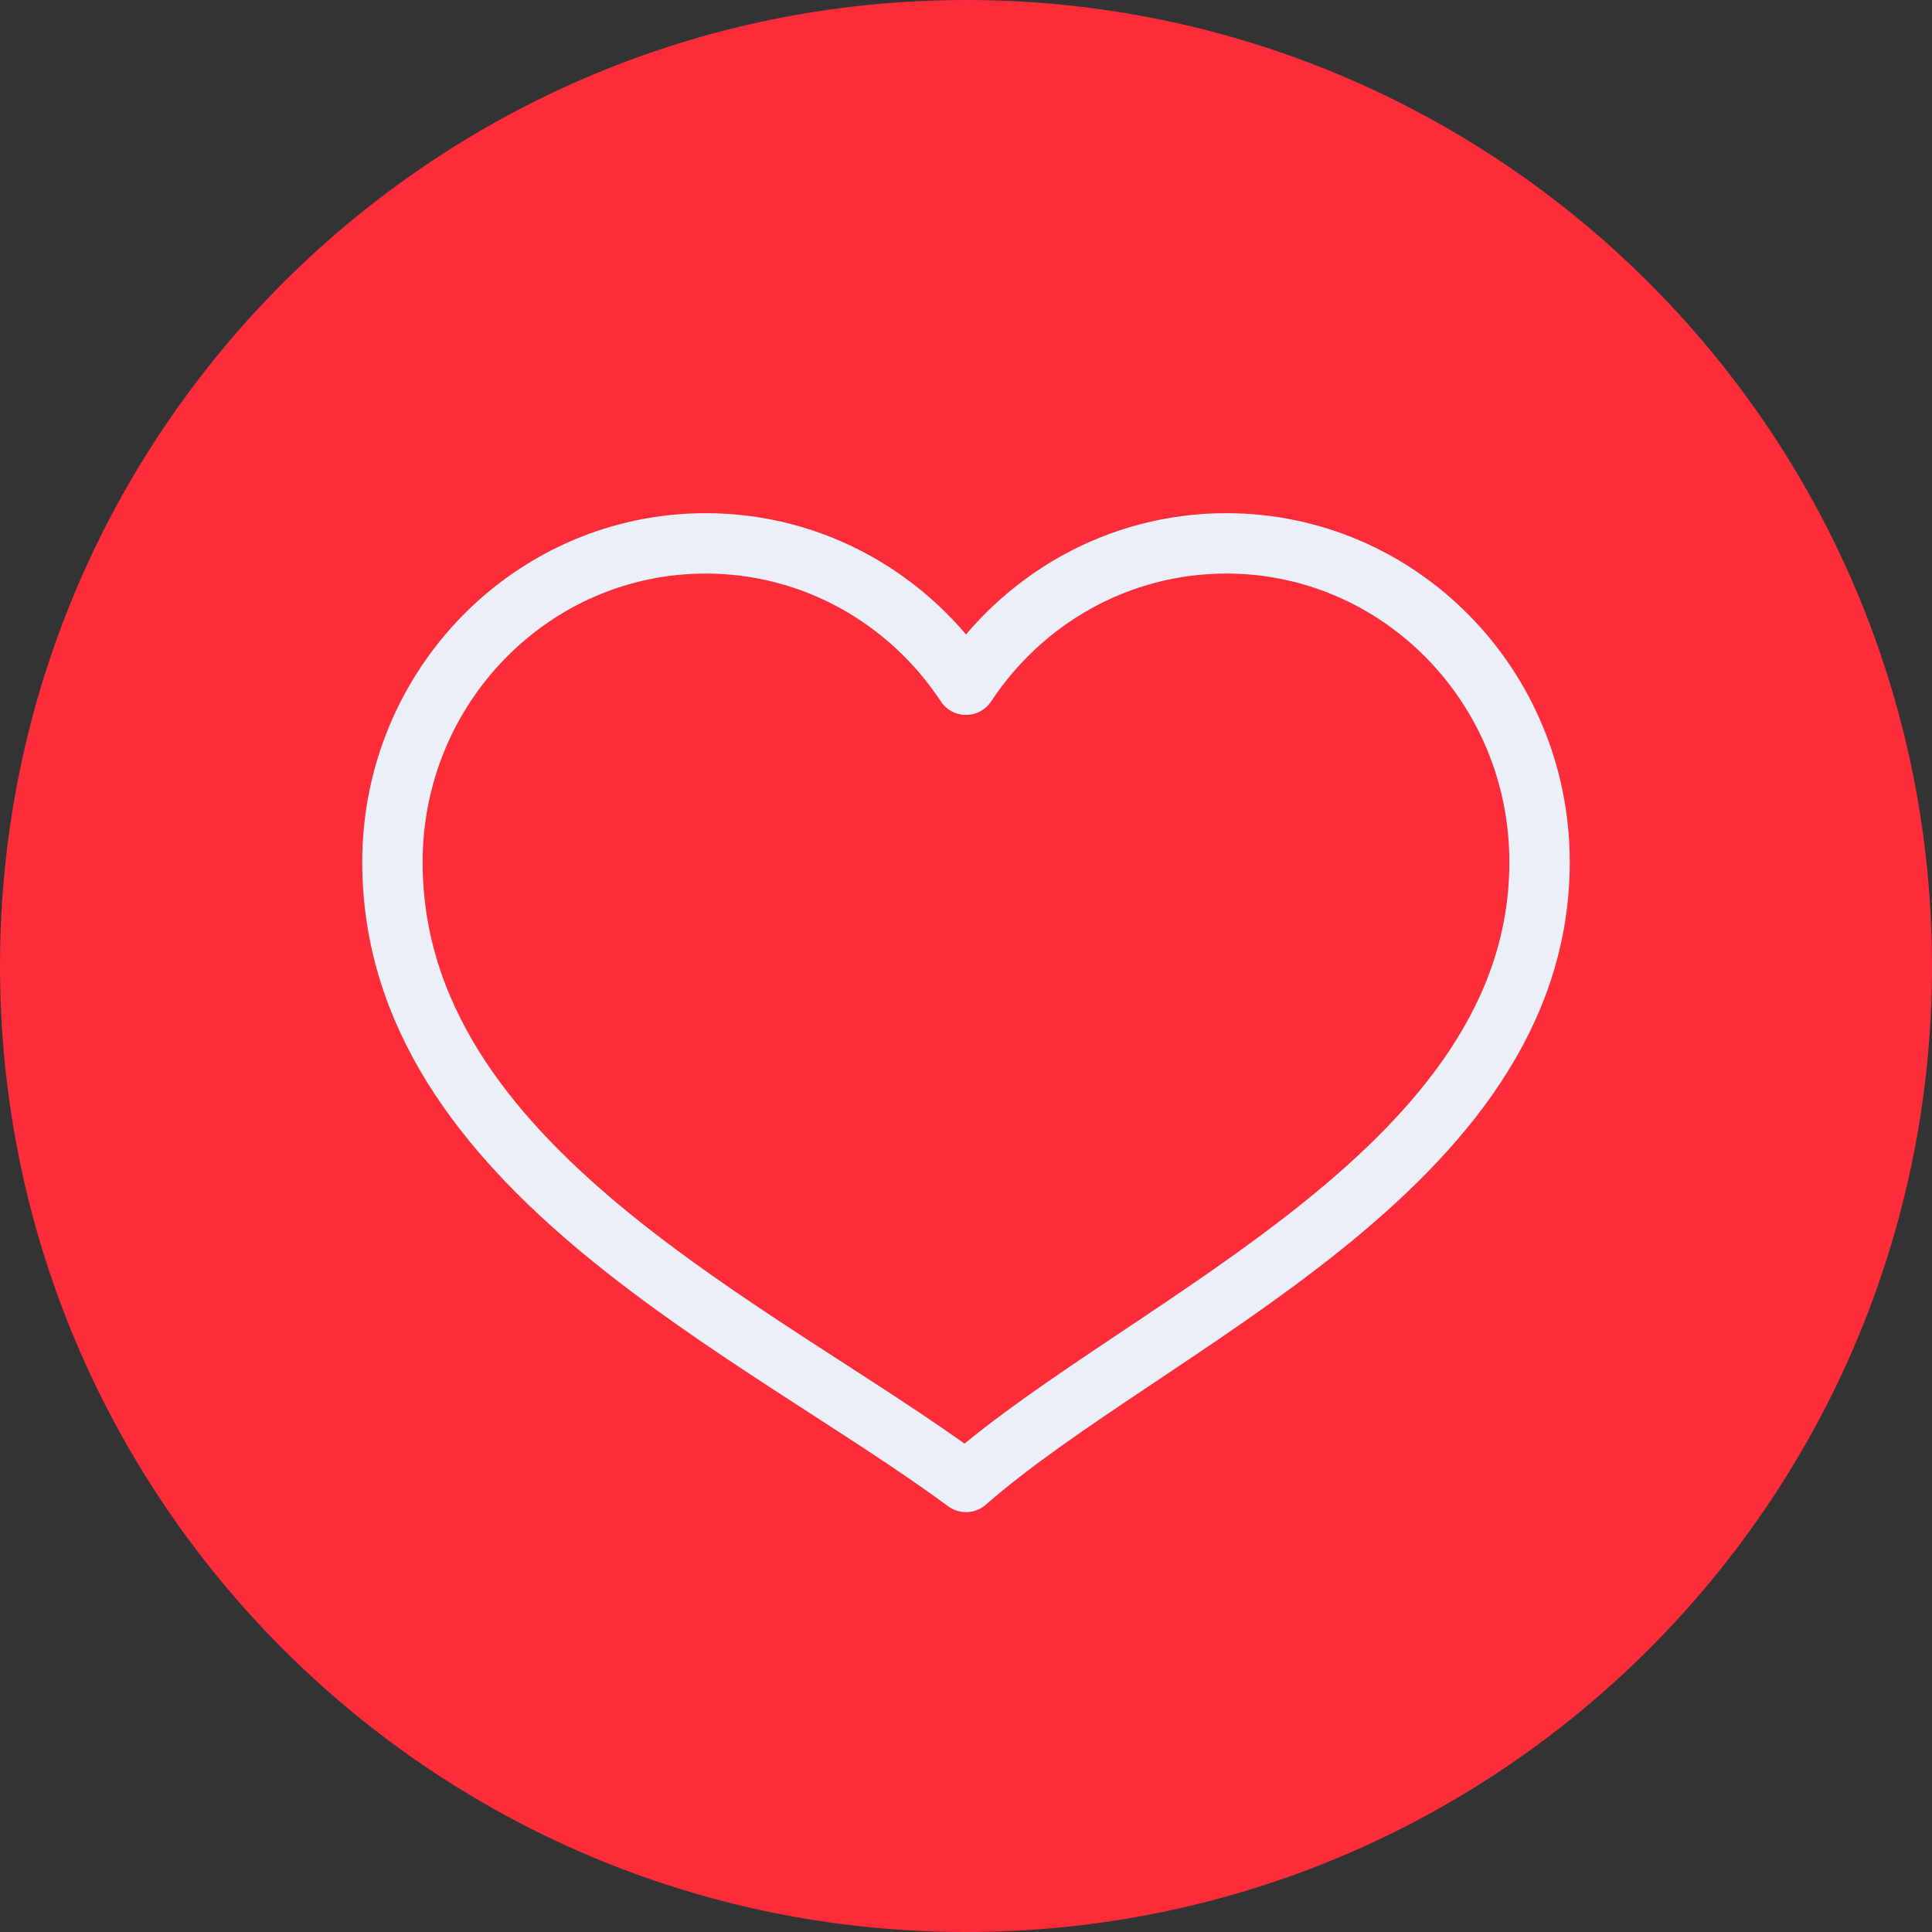 <?xml version="1.0" encoding="UTF-8"?> <svg xmlns="http://www.w3.org/2000/svg" width="64" height="64" viewBox="0 0 64 64" fill="none"><rect x="0" y="0" width="64" height="64" fill="#333333" stroke="none"/> <g clip-path="url(#clip0_2201_1444)"> <path d="M32 64C49.673 64 64 49.673 64 32C64 14.327 49.673 0 32 0C14.327 0 0 14.327 0 32C0 49.673 14.327 64 32 64Z" fill="#FC2C38"></path> <path d="M32 49.091C25.178 44.048 13 38.714 13 28.556C13 22.726 17.646 18 23.377 18C26.971 18 30.138 19.858 32 22.682C33.862 19.858 37.029 18 40.623 18C46.354 18 51 22.726 51 28.556C51 38.714 38.029 43.804 32 49.091Z" stroke="#EBF0F8" stroke-width="2" stroke-linejoin="round"></path> </g> <defs> <clipPath id="clip0_2201_1444"> <rect width="64" height="64" fill="white"></rect> </clipPath> </defs> </svg> 